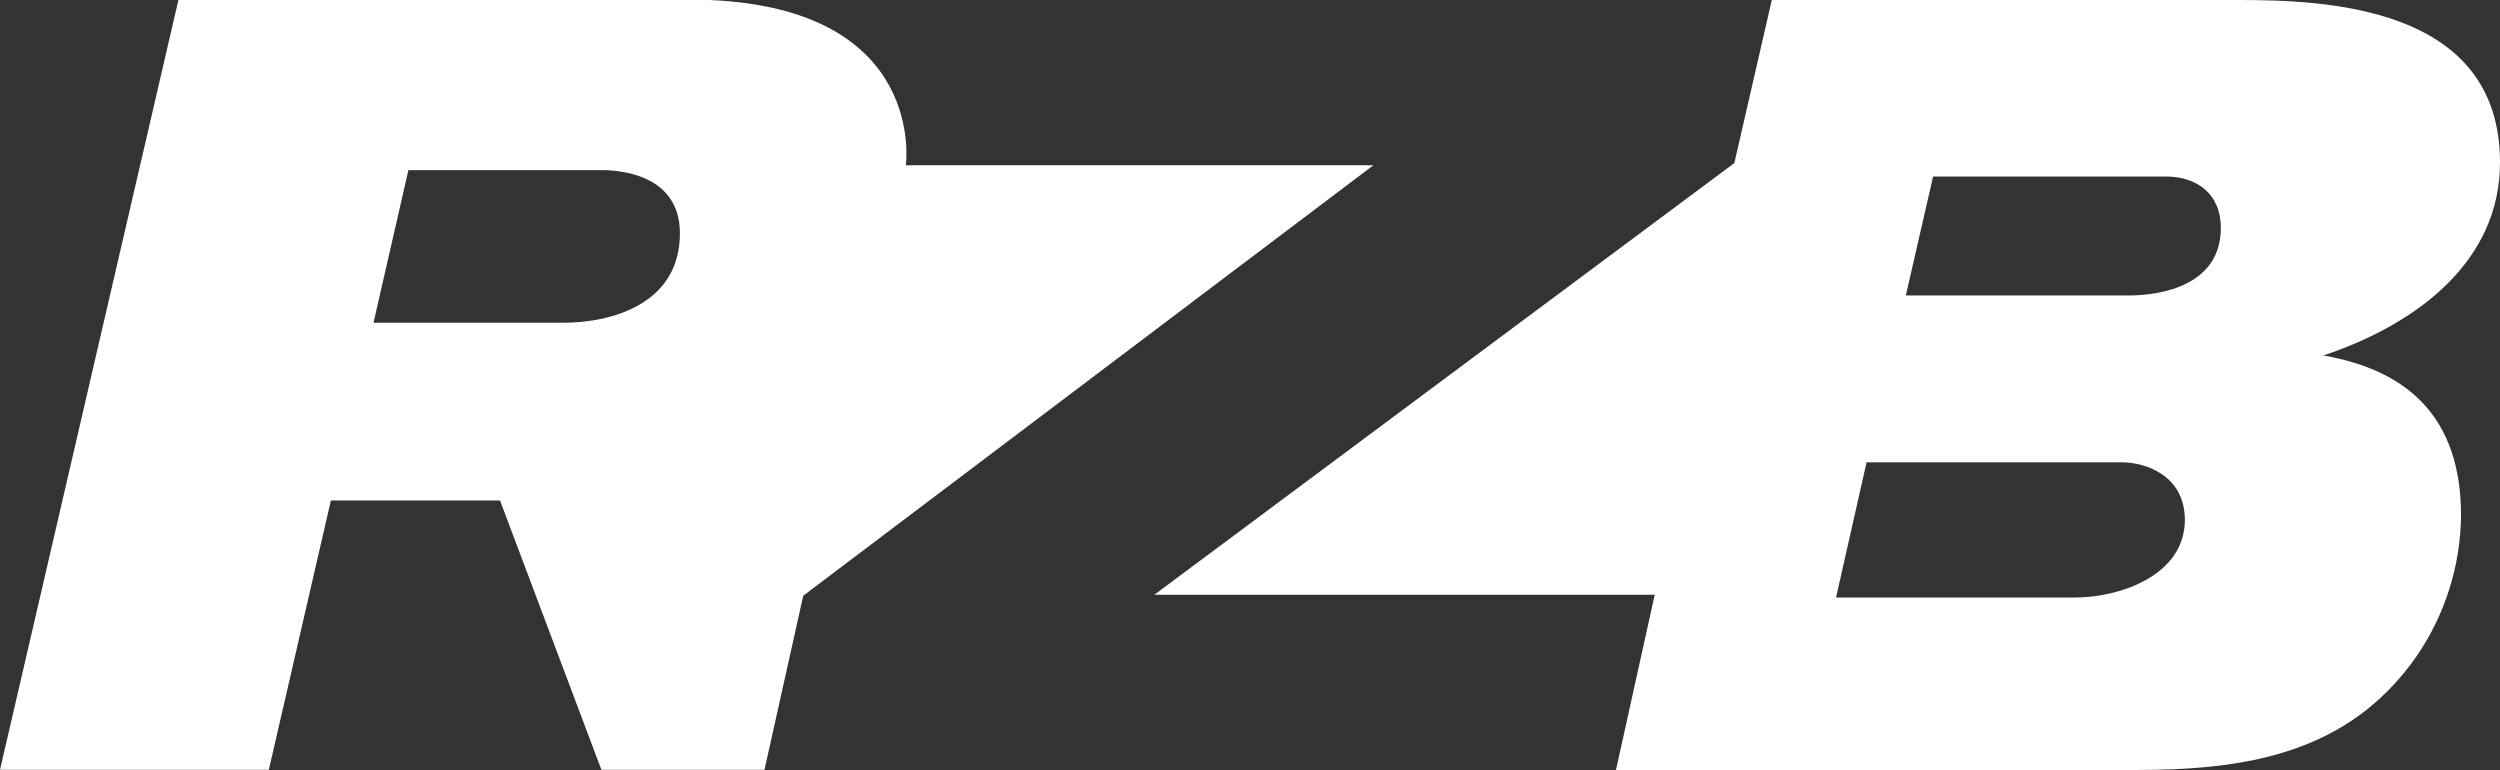 <?xml version="1.0" encoding="UTF-8"?> <svg xmlns="http://www.w3.org/2000/svg" xmlns:xlink="http://www.w3.org/1999/xlink" xmlns:xodm="http://www.corel.com/coreldraw/odm/2003" xml:space="preserve" width="2000px" height="616px" version="1.1" style="shape-rendering:geometricPrecision; text-rendering:geometricPrecision; image-rendering:optimizeQuality; fill-rule:evenodd; clip-rule:evenodd" viewBox="0 0 2000 616"><rect x="0" y="0" width="2000" height="616" fill="#333333" stroke="none"/> <defs> <style type="text/css"> .fil0 {fill:white;fill-rule:nonzero} </style> </defs> <g> <path class="fil0" d="M724.66 132.19l0 0 0 0c0,0 17.45,-124.82 -157.17,-132.19l-424.75 0 -142.74 615.84 215.07 0 49.64 -215.46 135.29 0 81.13 215.46 130.45 0 31.01 -139.25 456.14 -344.4 -374.07 0zm-274.07 126.01l-151.78 0 27.92 -122.12 154.4 0c14.83,0 62.8,3.49 62.8,50.59 0,56.7 -54.95,71.53 -93.34,71.53zm1408.09 26.17c75.9,-25.3 141.32,-75.89 141.32,-154.4 0,-126.48 -142.19,-129.97 -211.1,-129.97l-371.45 0 -29.98 130.45 -464 345.35 400.32 0 -31.01 140.2 415.23 0c87.23,0 170.1,-12.21 225.06,-90.72 23,-33.35 35.47,-72.88 35.77,-113.4 -0.24,-76.05 -40.37,-115.3 -110.16,-127.51zm-198.89 193.65l-190.96 0 24.43 -108.17 204.04 0c19.2,0 50.6,10.47 50.6,46.24 -0.24,44.48 -52.34,61.93 -88.11,61.93zm42.75 -241.63l-177.88 0 21.81 -95.16 186.6 0c24.42,0 43.62,13.96 43.62,41 0,45.44 -46.24,54.16 -74.15,54.16z"></path> </g> </svg> 
